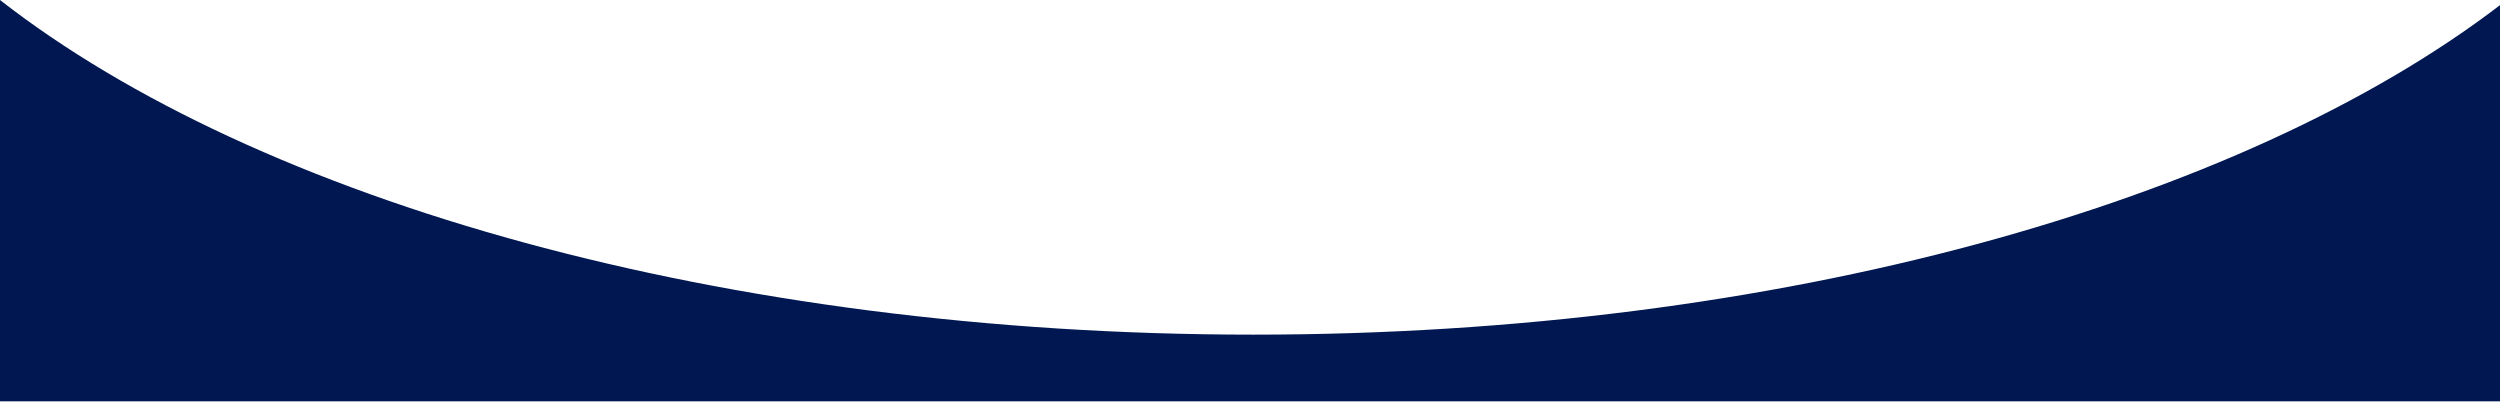 <svg width="375" height="61" viewBox="0 0 375 61" fill="#001752" xmlns="http://www.w3.org/2000/svg">
<path fill-rule="evenodd" clip-rule="evenodd" d="M0 0V60.197H375V0.772C336.187 30.442 266.95 50.196 188 50.196C108.367 50.196 38.616 30.099 0 0Z" fill="#001752"/>
</svg>

